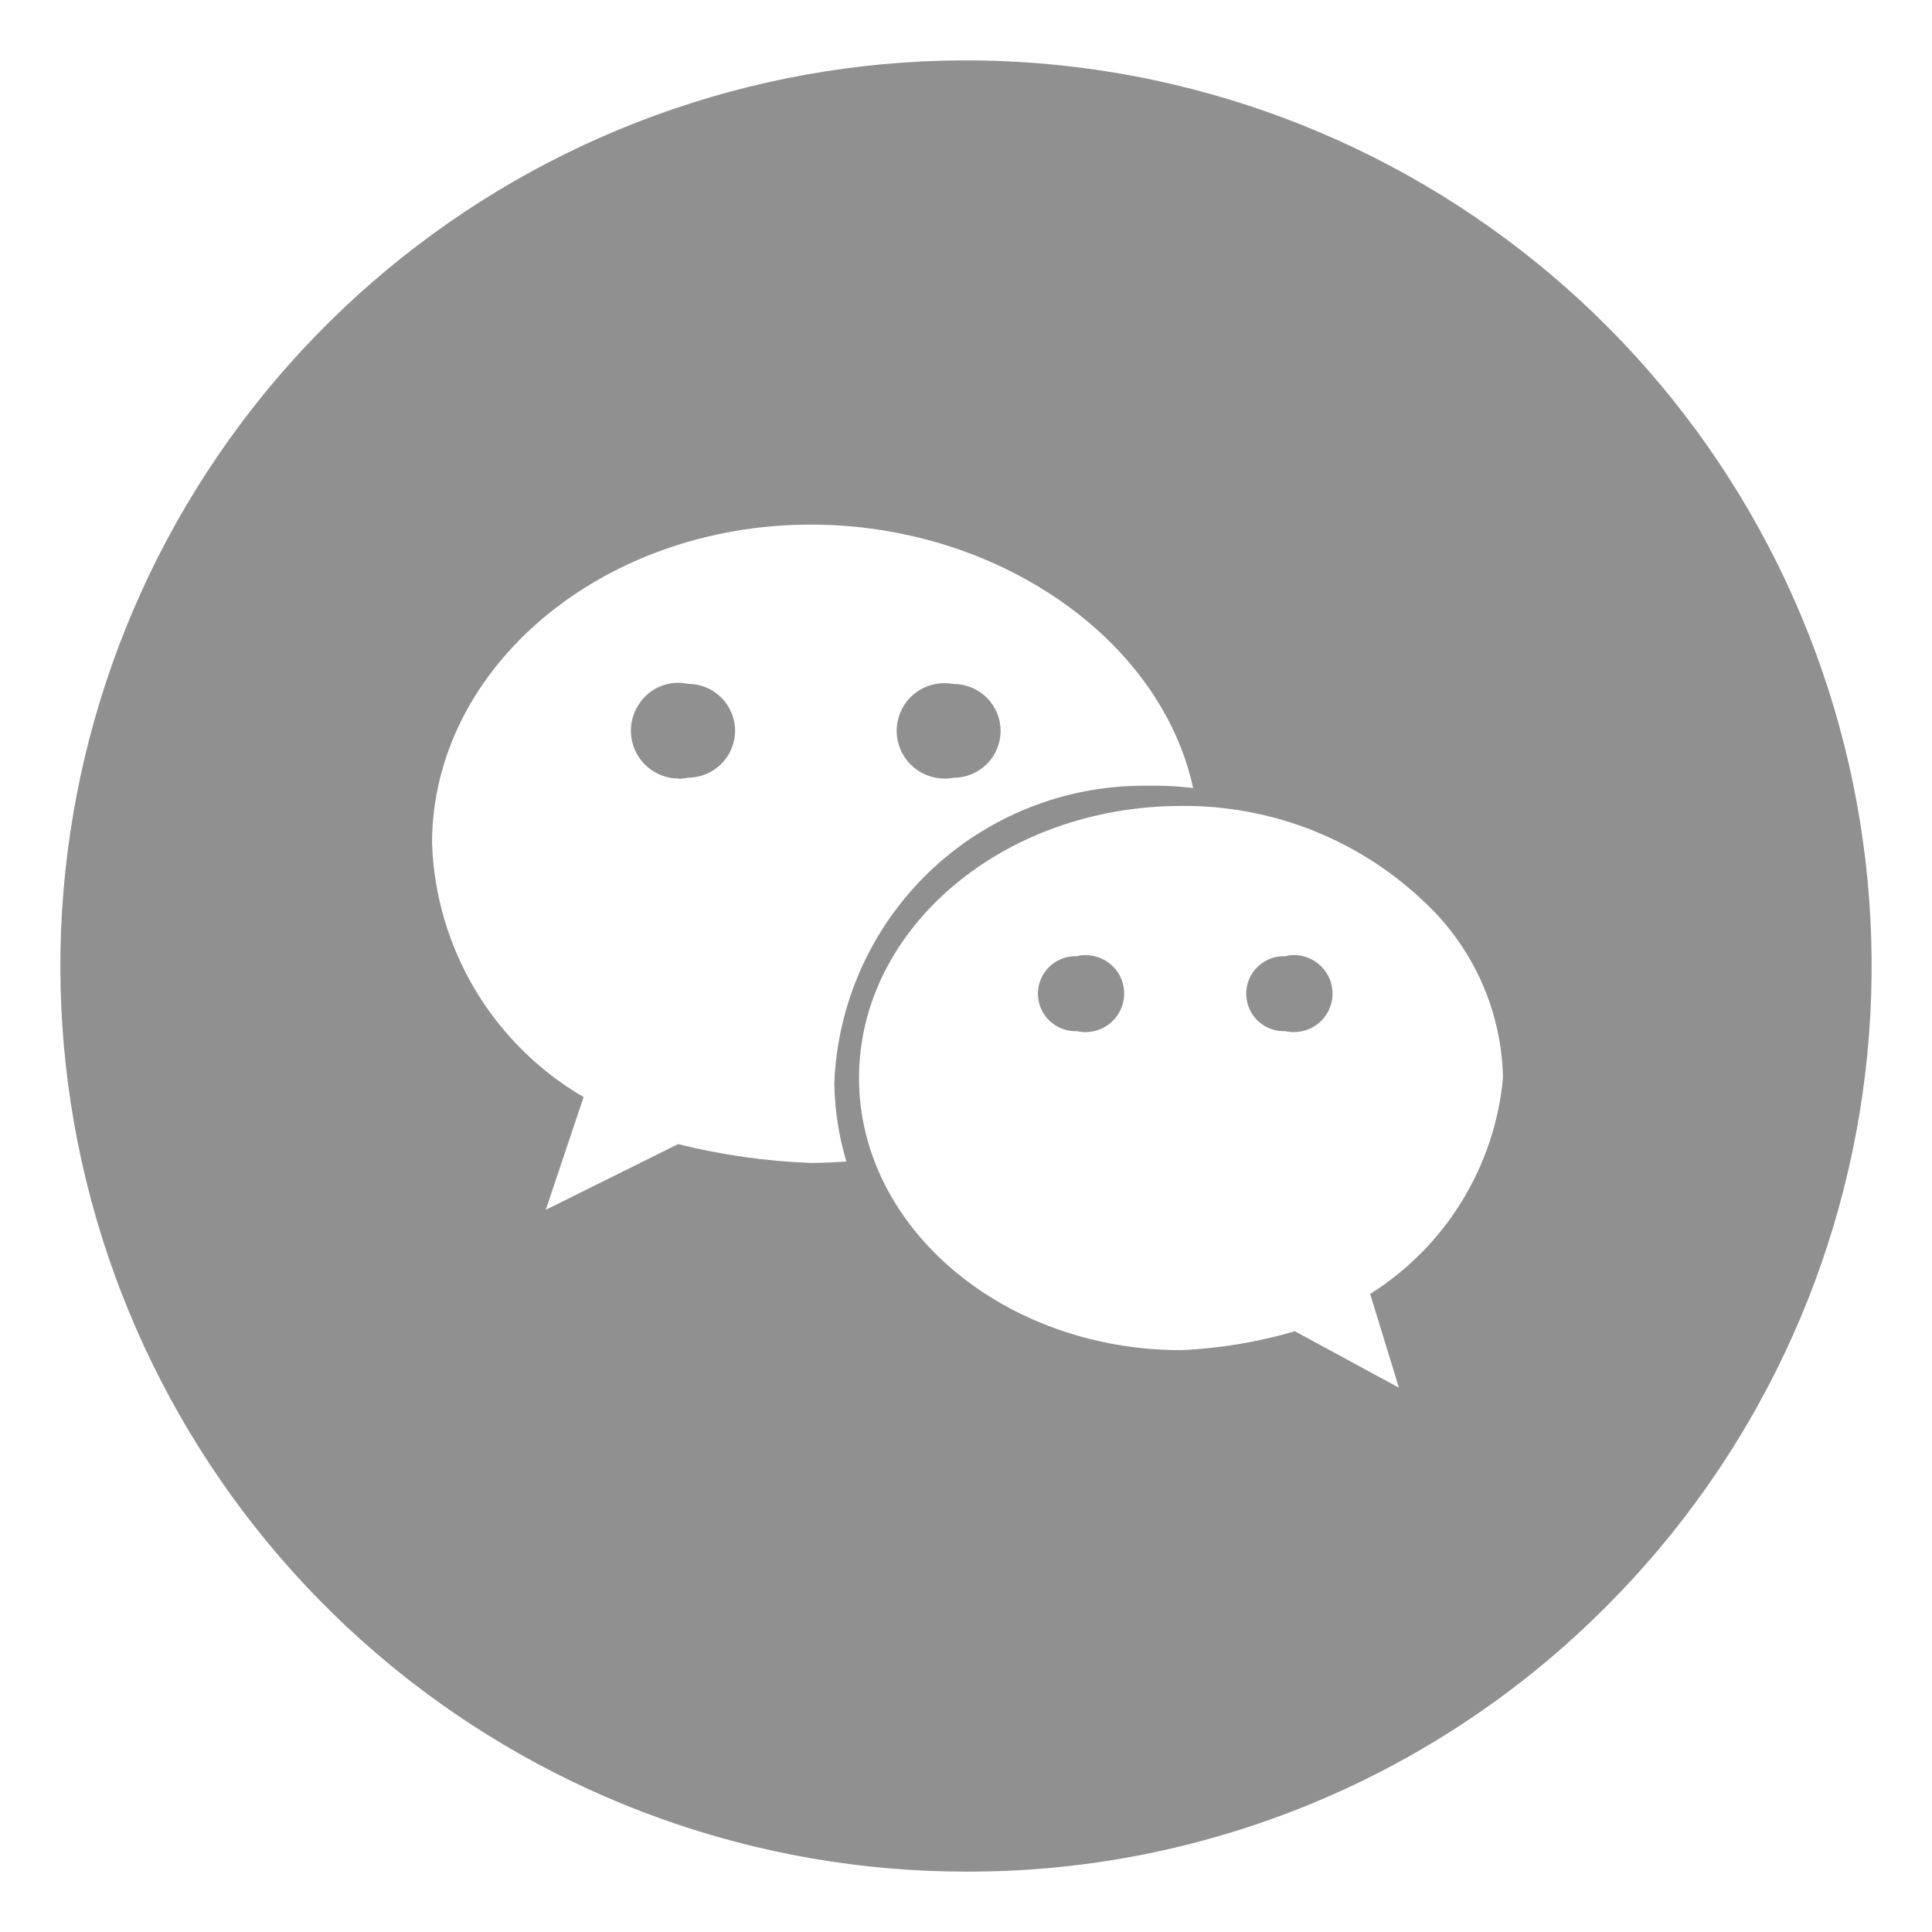 <svg width="32" height="32" viewBox="0 0 32 32" fill="none" xmlns="http://www.w3.org/2000/svg">
<mask id="mask0_3326_419" style="mask-type:alpha" maskUnits="userSpaceOnUse" x="0" y="0" width="32" height="32">
<rect width="32" height="32" fill="#D9D9D9"/>
</mask>
<g mask="url(#mask0_3326_419)">
<path d="M16.007 31C12.537 31.002 9.173 29.799 6.489 27.599C3.805 25.398 1.968 22.335 1.289 18.932C0.611 15.528 1.134 11.995 2.769 8.934C4.404 5.872 7.05 3.473 10.256 2.144C13.462 0.815 17.029 0.638 20.351 1.645C23.672 2.651 26.542 4.779 28.471 7.664C30.399 10.55 31.268 14.015 30.928 17.469C30.588 20.923 29.061 24.151 26.607 26.606C25.218 28.002 23.566 29.11 21.747 29.864C19.927 30.619 17.977 31.005 16.007 31ZM21.447 22.05L23.17 22.984L22.694 21.432C23.311 21.044 23.83 20.52 24.211 19.9C24.593 19.279 24.827 18.58 24.894 17.855C24.884 17.315 24.767 16.783 24.55 16.289C24.333 15.795 24.021 15.348 23.63 14.976C22.543 13.919 21.082 13.335 19.566 13.349C16.623 13.349 14.228 15.37 14.228 17.855C14.228 20.34 16.628 22.363 19.566 22.363C20.203 22.334 20.835 22.229 21.447 22.05ZM13.431 8.689C9.971 8.689 7.156 11.058 7.156 13.971C7.186 14.826 7.432 15.659 7.87 16.394C8.309 17.128 8.927 17.74 9.666 18.171L9.04 20.038L11.232 18.95C11.953 19.13 12.69 19.234 13.432 19.262C13.641 19.262 13.837 19.25 14.019 19.238C13.892 18.817 13.825 18.378 13.819 17.938C13.871 16.615 14.433 15.363 15.387 14.445C16.342 13.528 17.614 13.015 18.938 13.014C19.005 13.014 19.078 13.014 19.162 13.014C19.389 13.014 19.585 13.032 19.762 13.053C19.222 10.565 16.5 8.689 13.431 8.689ZM21.431 17.095C21.383 17.095 21.334 17.09 21.287 17.079C21.203 17.083 21.12 17.069 21.042 17.039C20.964 17.01 20.892 16.964 20.832 16.906C20.771 16.849 20.724 16.779 20.691 16.702C20.658 16.625 20.641 16.542 20.641 16.458C20.641 16.375 20.658 16.292 20.691 16.215C20.724 16.138 20.771 16.069 20.832 16.011C20.892 15.953 20.964 15.908 21.042 15.878C21.12 15.848 21.203 15.835 21.287 15.838C21.336 15.825 21.387 15.819 21.437 15.82C21.606 15.821 21.768 15.889 21.887 16.009C22.005 16.129 22.072 16.291 22.071 16.46C22.07 16.629 22.002 16.791 21.882 16.91C21.762 17.029 21.599 17.095 21.43 17.094L21.431 17.095ZM17.98 17.095C17.932 17.095 17.884 17.09 17.837 17.079C17.754 17.083 17.67 17.069 17.592 17.039C17.514 17.01 17.442 16.964 17.382 16.906C17.322 16.849 17.274 16.779 17.241 16.702C17.208 16.625 17.191 16.542 17.191 16.458C17.191 16.375 17.208 16.292 17.241 16.215C17.274 16.138 17.322 16.069 17.382 16.011C17.442 15.953 17.514 15.908 17.592 15.878C17.67 15.848 17.754 15.835 17.837 15.838C17.885 15.825 17.935 15.819 17.984 15.82C18.087 15.821 18.188 15.846 18.28 15.894C18.371 15.942 18.449 16.011 18.508 16.096C18.581 16.202 18.62 16.328 18.62 16.456C18.62 16.585 18.581 16.71 18.508 16.816C18.449 16.902 18.37 16.972 18.278 17.021C18.185 17.069 18.083 17.095 17.978 17.095H17.98ZM11.242 12.895C11.098 12.895 10.958 12.856 10.835 12.782C10.712 12.709 10.611 12.603 10.543 12.477C10.476 12.35 10.444 12.208 10.45 12.065C10.457 11.921 10.504 11.783 10.583 11.663C10.654 11.554 10.751 11.464 10.865 11.402C10.979 11.341 11.107 11.309 11.237 11.309C11.291 11.31 11.345 11.317 11.398 11.327C11.604 11.327 11.802 11.409 11.947 11.555C12.093 11.7 12.175 11.898 12.175 12.104C12.175 12.31 12.093 12.507 11.947 12.652C11.802 12.798 11.604 12.88 11.398 12.88C11.346 12.892 11.293 12.898 11.24 12.9L11.242 12.895ZM15.642 12.895C15.432 12.895 15.232 12.811 15.083 12.663C14.935 12.515 14.852 12.314 14.852 12.105C14.852 11.895 14.935 11.694 15.083 11.546C15.232 11.398 15.432 11.315 15.642 11.315C15.694 11.315 15.745 11.32 15.796 11.329C16.002 11.329 16.199 11.411 16.345 11.557C16.491 11.702 16.573 11.9 16.573 12.106C16.573 12.312 16.491 12.509 16.345 12.655C16.199 12.8 16.002 12.882 15.796 12.882C15.745 12.892 15.693 12.897 15.641 12.898L15.642 12.895Z" fill="#909090"/>
</g>
</svg>
